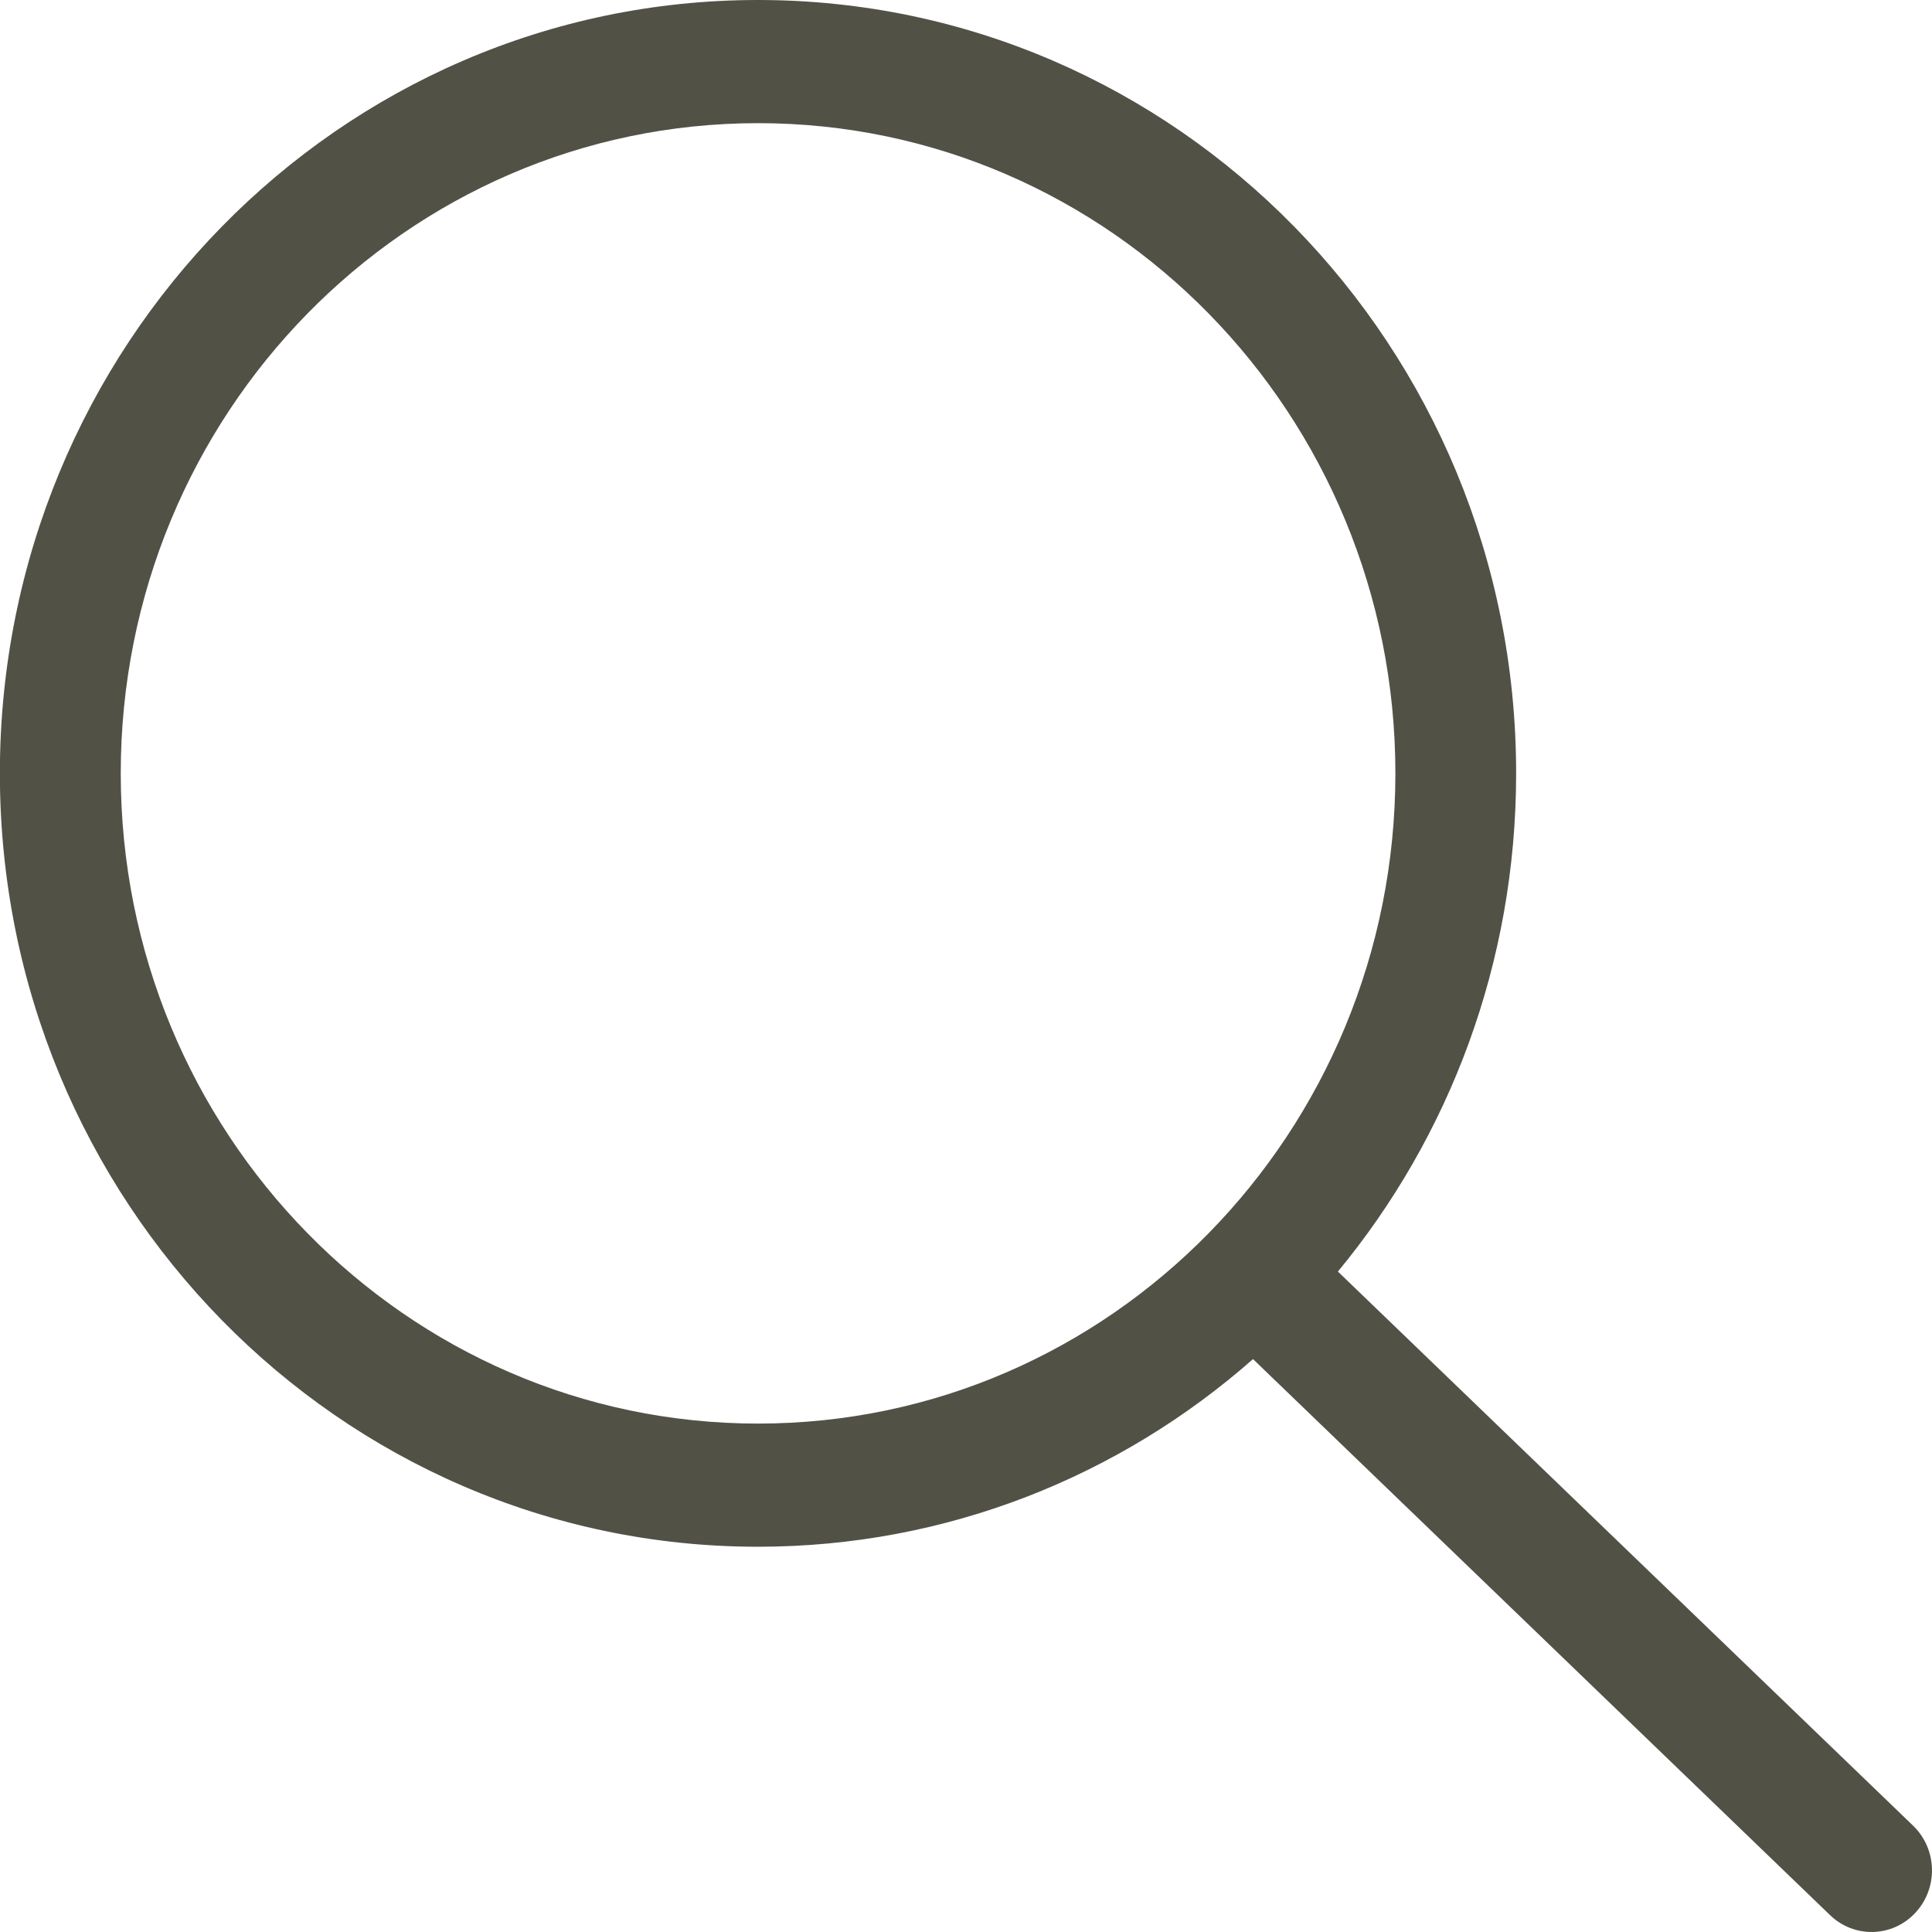 <svg height="32" viewBox="0 0 32 32" width="32" xmlns="http://www.w3.org/2000/svg"><path d="m12.556 0c6.935 0 12.556 5.735 12.556 12.809 0 3.144-1.11 6.023-2.952 8.252l9.526 9.177c.402.387.42 1.033.04 1.442-.379.41-1.012.428-1.414.041l-9.558-9.21c-2.2 1.937-5.066 3.108-8.2 3.108-6.935 0-12.556-5.735-12.556-12.81 0-7.074 5.622-12.809 12.556-12.809zm0 2.04c-5.83 0-10.556 4.822-10.556 10.769 0 5.948 4.726 10.77 10.556 10.77 5.83 0 10.556-4.822 10.556-10.77 0-5.947-4.726-10.769-10.556-10.769z" fill="#525146" fill-rule="evenodd"/></svg>